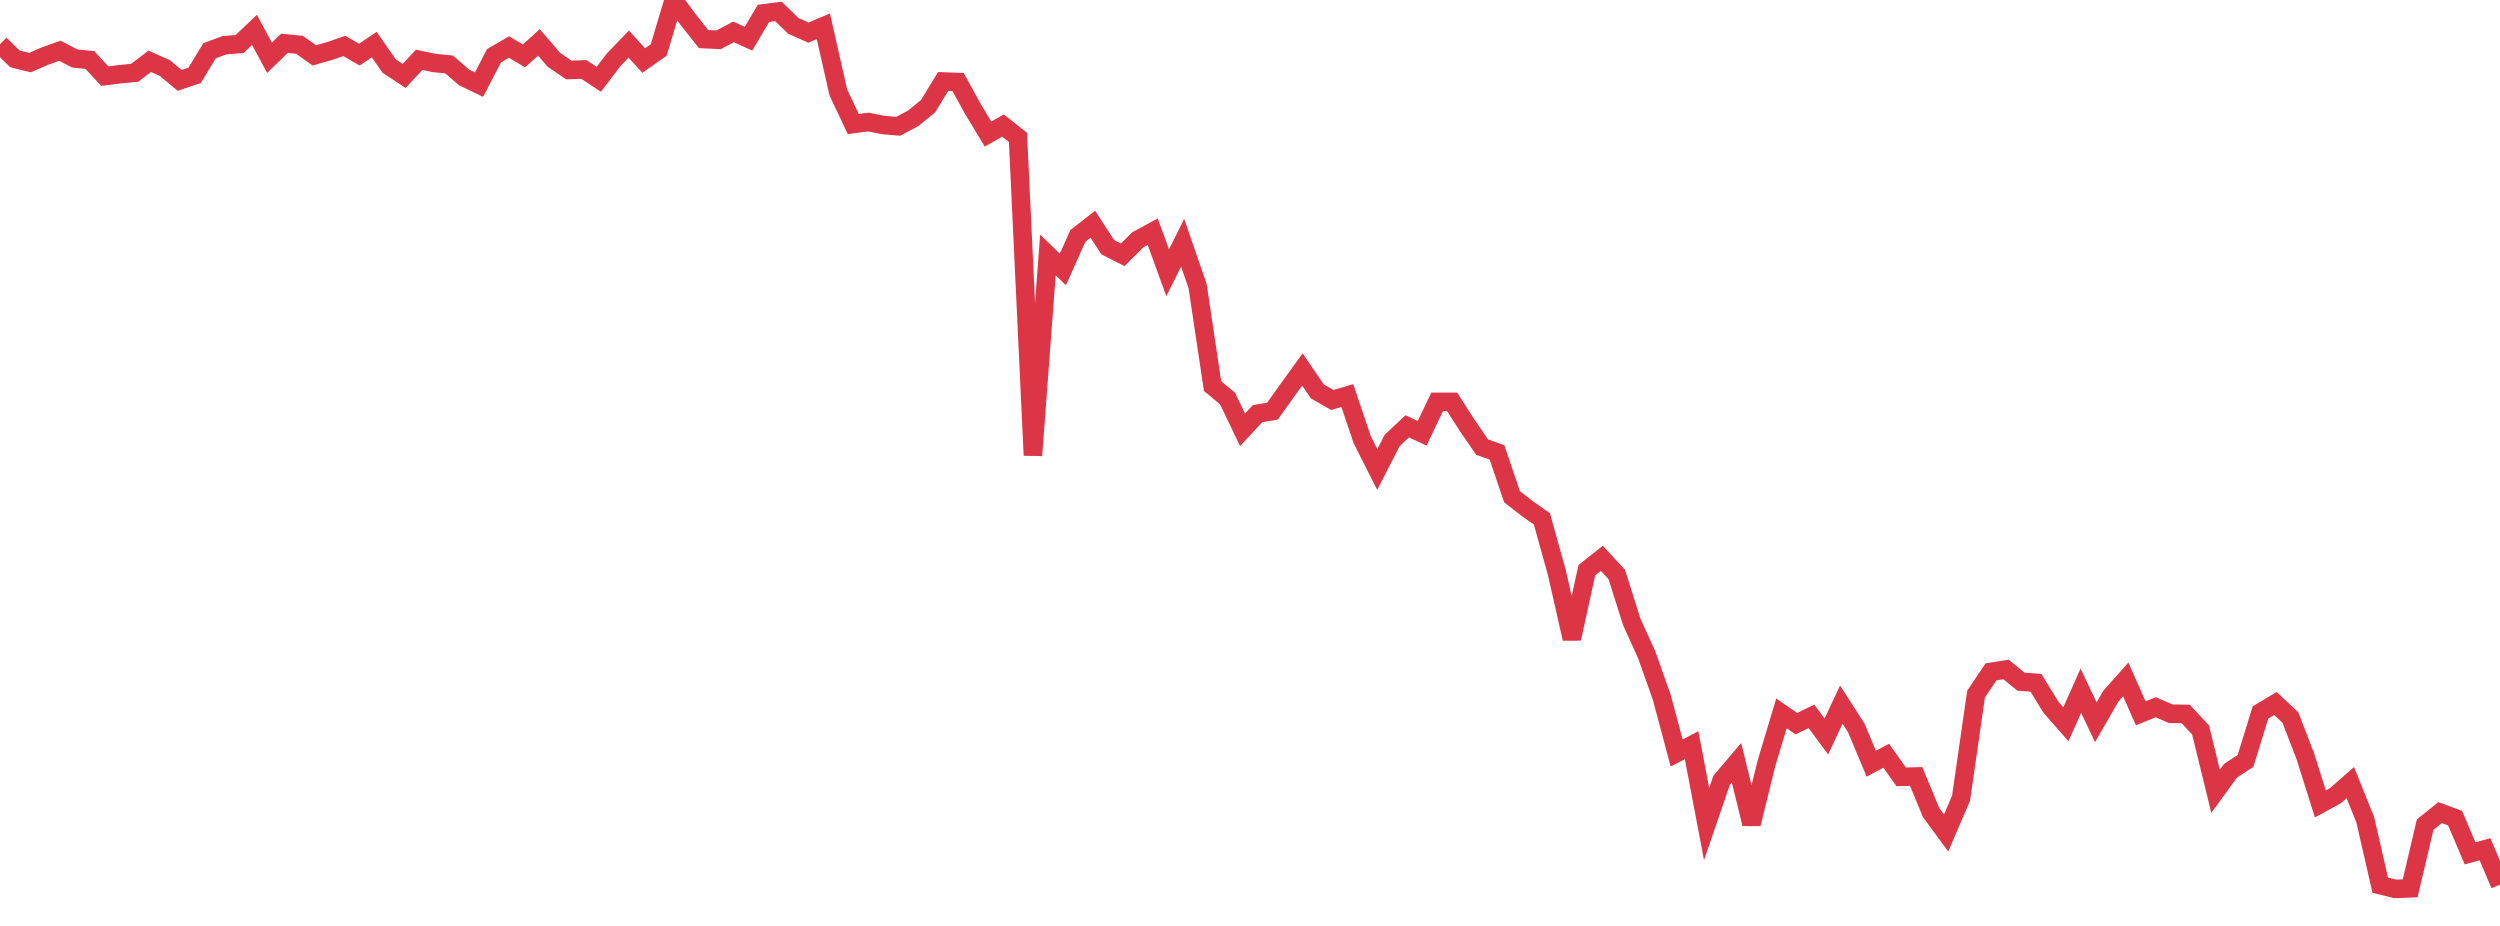 <?xml version="1.0" standalone="no"?>
<!DOCTYPE svg PUBLIC "-//W3C//DTD SVG 1.1//EN" "http://www.w3.org/Graphics/SVG/1.1/DTD/svg11.dtd">
<svg width="135" height="50" viewBox="0 0 135 50" preserveAspectRatio="none" class="sparkline" xmlns="http://www.w3.org/2000/svg"
xmlns:xlink="http://www.w3.org/1999/xlink"><path  class="sparkline--line" d="M 0 2.39 L 0 2.39 L 0.808 3.18 L 1.617 3.38 L 2.425 3.03 L 3.234 2.74 L 4.042 3.16 L 4.85 3.24 L 5.659 4.11 L 6.467 4.01 L 7.275 3.93 L 8.084 3.31 L 8.892 3.67 L 9.701 4.34 L 10.509 4.07 L 11.317 2.74 L 12.126 2.44 L 12.934 2.38 L 13.743 1.61 L 14.551 3.12 L 15.359 2.34 L 16.168 2.42 L 16.976 2.99 L 17.784 2.76 L 18.593 2.48 L 19.401 2.95 L 20.21 2.41 L 21.018 3.57 L 21.826 4.1 L 22.635 3.23 L 23.443 3.4 L 24.251 3.48 L 25.06 4.18 L 25.868 4.57 L 26.677 3.01 L 27.485 2.54 L 28.293 3.02 L 29.102 2.29 L 29.91 3.23 L 30.719 3.78 L 31.527 3.75 L 32.335 4.28 L 33.144 3.22 L 33.952 2.38 L 34.76 3.27 L 35.569 2.7 L 36.377 0 L 37.186 1.09 L 37.994 2.11 L 38.802 2.15 L 39.611 1.72 L 40.419 2.09 L 41.228 0.72 L 42.036 0.62 L 42.844 1.4 L 43.653 1.76 L 44.461 1.42 L 45.269 4.99 L 46.078 6.7 L 46.886 6.59 L 47.695 6.75 L 48.503 6.82 L 49.311 6.39 L 50.12 5.73 L 50.928 4.4 L 51.737 4.43 L 52.545 5.9 L 53.353 7.24 L 54.162 6.78 L 54.97 7.42 L 55.778 24.59 L 56.587 13.77 L 57.395 14.55 L 58.204 12.74 L 59.012 12.11 L 59.82 13.35 L 60.629 13.76 L 61.437 12.95 L 62.246 12.51 L 63.054 14.73 L 63.862 13.11 L 64.671 15.45 L 65.479 20.85 L 66.287 21.52 L 67.096 23.21 L 67.904 22.34 L 68.713 22.2 L 69.521 21.07 L 70.329 19.95 L 71.138 21.14 L 71.946 21.6 L 72.754 21.36 L 73.563 23.75 L 74.371 25.35 L 75.18 23.78 L 75.988 23.02 L 76.796 23.4 L 77.605 21.7 L 78.413 21.7 L 79.222 22.96 L 80.03 24.14 L 80.838 24.43 L 81.647 26.82 L 82.455 27.45 L 83.263 28.02 L 84.072 30.93 L 84.88 34.49 L 85.689 30.79 L 86.497 30.15 L 87.305 31.02 L 88.114 33.58 L 88.922 35.36 L 89.731 37.64 L 90.539 40.66 L 91.347 40.24 L 92.156 44.5 L 92.964 42.14 L 93.772 41.19 L 94.581 44.49 L 95.389 41.22 L 96.198 38.52 L 97.006 39.08 L 97.814 38.68 L 98.623 39.77 L 99.431 38.05 L 100.24 39.31 L 101.048 41.24 L 101.856 40.81 L 102.665 41.95 L 103.473 41.93 L 104.281 43.88 L 105.09 44.98 L 105.898 43.1 L 106.707 37.48 L 107.515 36.28 L 108.323 36.15 L 109.132 36.81 L 109.94 36.87 L 110.749 38.19 L 111.557 39.11 L 112.365 37.3 L 113.174 39 L 113.982 37.6 L 114.79 36.69 L 115.599 38.52 L 116.407 38.19 L 117.216 38.54 L 118.024 38.55 L 118.832 39.42 L 119.641 42.73 L 120.449 41.62 L 121.257 41.09 L 122.066 38.47 L 122.874 37.99 L 123.683 38.75 L 124.491 40.85 L 125.299 43.41 L 126.108 42.97 L 126.916 42.26 L 127.725 44.27 L 128.533 47.8 L 129.341 48 L 130.15 47.97 L 130.958 44.53 L 131.766 43.88 L 132.575 44.18 L 133.383 46.08 L 134.192 45.86 L 135 47.77" fill="none" stroke-width="1" stroke="#dc3545"></path></svg>